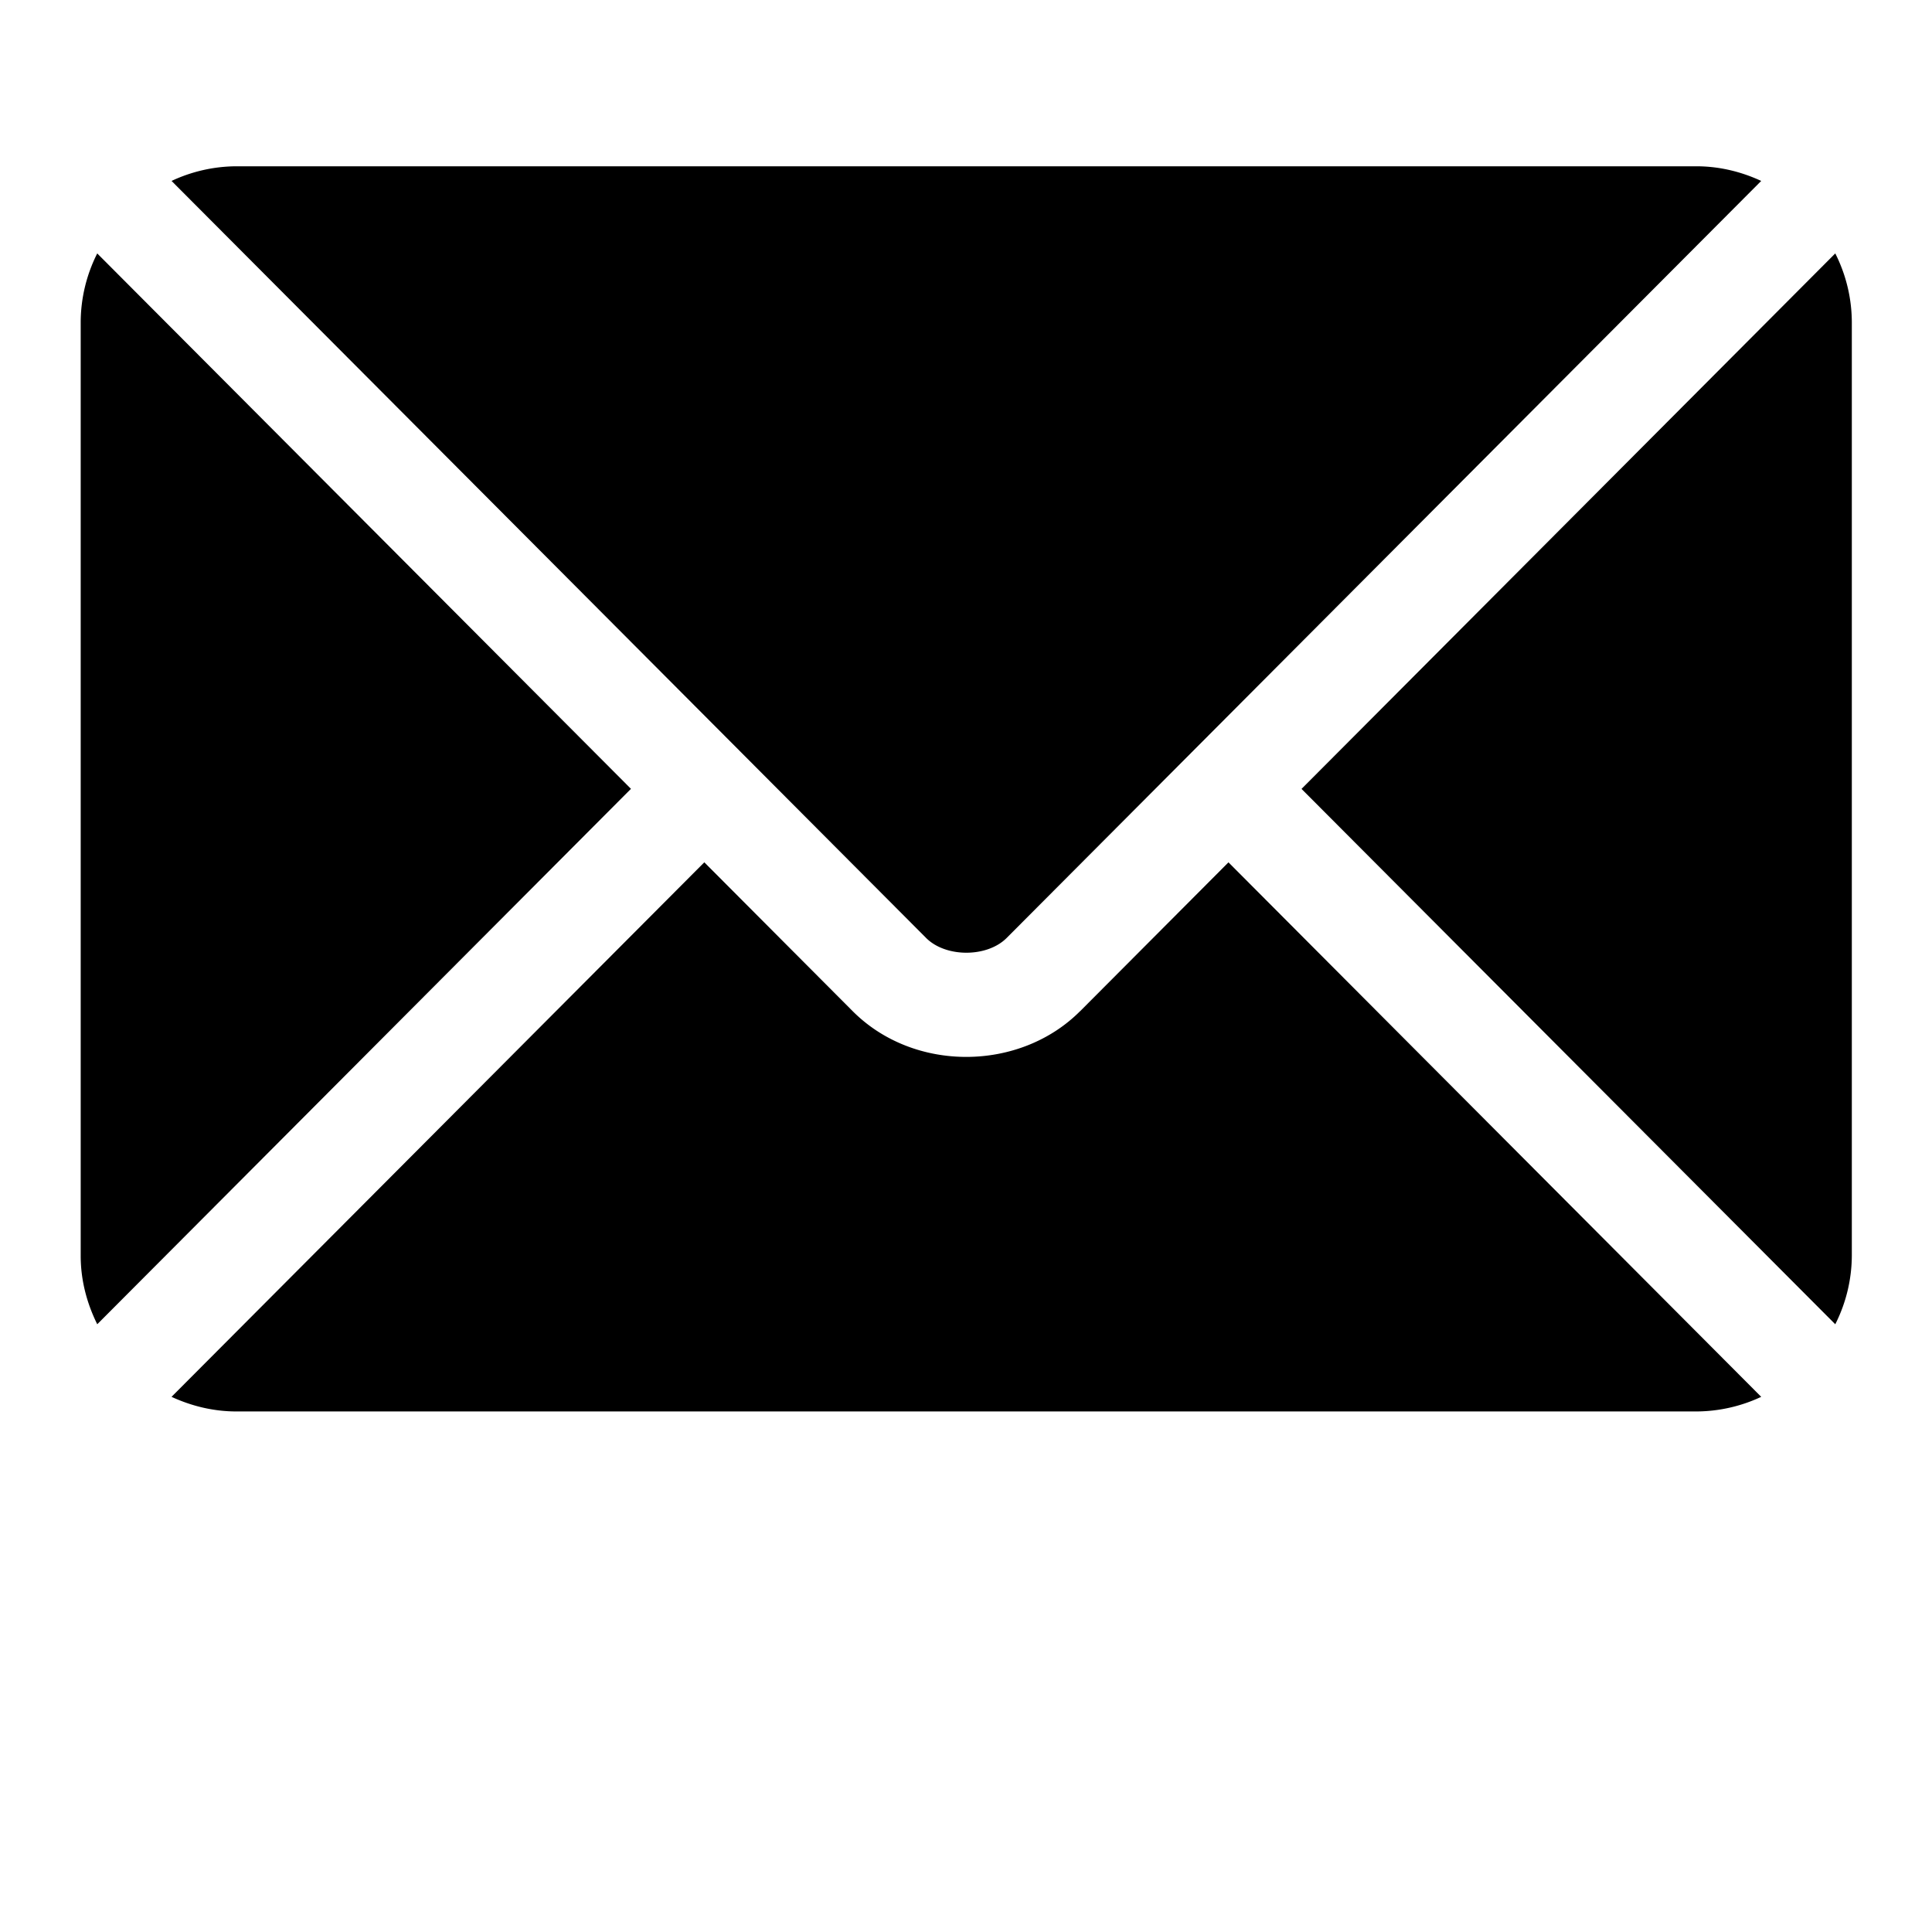 <svg width="60" height="60" viewBox="0 0 60 60" fill="none" xmlns="http://www.w3.org/2000/svg"><path fill-rule="evenodd" clip-rule="evenodd" d="M7.344 5.164H52.68c.722 0 1.4.17 2.016.455l-17.68 17.738a.022.022 0 01-.004.002l-.001.002-.001.002-5.748 5.767c-.61.61-1.89.61-2.5 0l-5.749-5.768-.001-.003-.002-.001-.002-.001L5.328 5.619a4.786 4.786 0 012.016-.455zm26.2 26.24l4.607-4.623L54.696 43.38a4.782 4.782 0 01-2.016.454H7.344c-.722 0-1.4-.17-2.017-.454l16.546-16.6 4.607 4.622c1.909 1.915 5.196 1.875 7.064 0zM3.02 7.87a4.774 4.774 0 00-.514 2.126V39c0 .766.195 1.481.514 2.126l16.575-16.628L3.02 7.871zm37.4 16.63L56.996 7.87a4.77 4.77 0 01.514 2.126V39a4.77 4.77 0 01-.514 2.126L40.42 24.5z" fill="#000"/></svg>